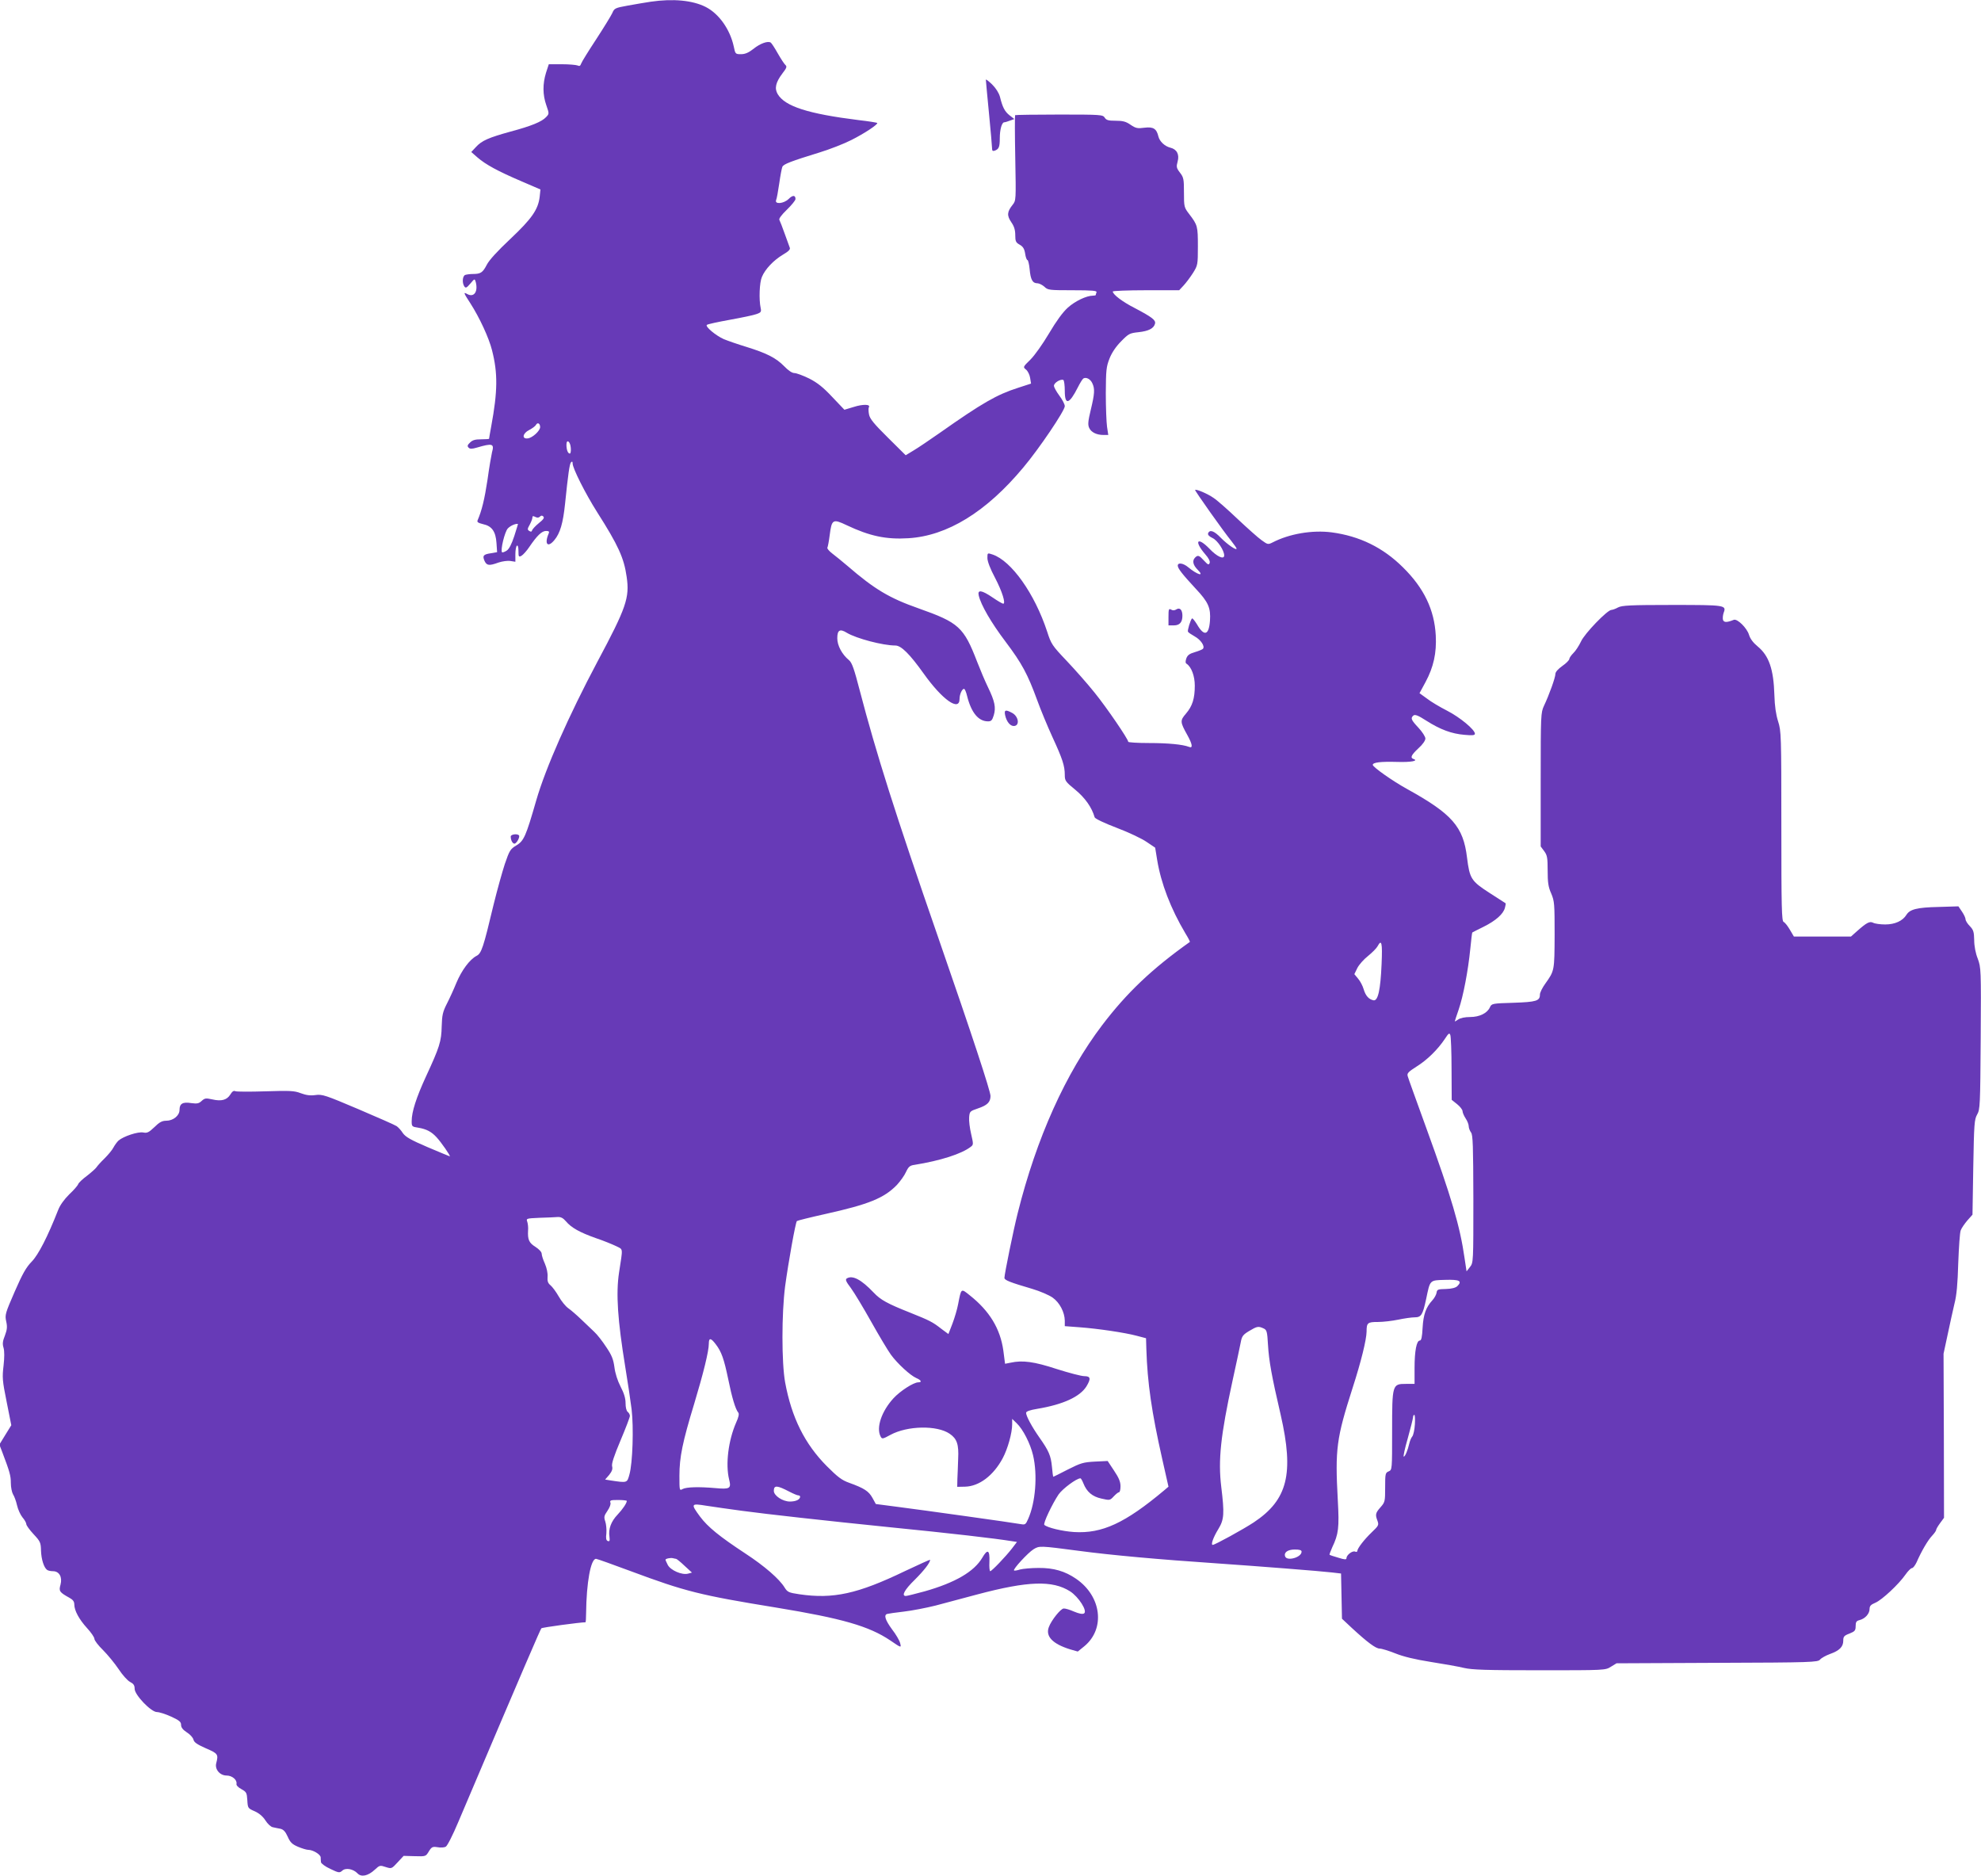 <?xml version="1.0" standalone="no"?>
<!DOCTYPE svg PUBLIC "-//W3C//DTD SVG 20010904//EN"
 "http://www.w3.org/TR/2001/REC-SVG-20010904/DTD/svg10.dtd">
<svg version="1.0" xmlns="http://www.w3.org/2000/svg"
 width="1280pt" height="1212pt" viewBox="0 0 1280 1212"
 preserveAspectRatio="xMidYMid meet">
<g transform="translate(0,1212) scale(0.1,-0.1)"
fill="#673ab7" stroke="none">
<path d="M4205 12109 c-33 -5 -99 -16 -148 -25 -84 -15 -88 -18 -101 -49 -8
-17 -55 -94 -104 -169 -50 -76 -94 -147 -97 -157 -5 -15 -11 -18 -23 -12 -10
4 -55 8 -102 8 l-84 0 -18 -55 c-22 -72 -22 -142 2 -210 19 -55 19 -55 -2 -77
-27 -29 -94 -57 -229 -93 -141 -39 -186 -58 -224 -100 l-30 -32 40 -35 c53
-46 132 -89 284 -154 l123 -53 -5 -48 c-10 -82 -51 -141 -190 -272 -83 -78
-137 -137 -152 -167 -26 -50 -39 -59 -90 -59 -18 0 -40 -3 -49 -6 -18 -7 -21
-51 -6 -74 9 -13 15 -10 39 18 28 33 28 33 35 10 16 -62 -11 -101 -54 -78 -27
15 -26 10 19 -59 59 -92 120 -223 140 -303 38 -148 37 -265 -5 -492 -8 -43
-14 -79 -14 -81 0 -1 -23 -3 -51 -3 -39 0 -56 -5 -72 -21 -17 -16 -19 -23 -9
-33 9 -9 21 -9 55 1 99 29 112 25 96 -31 -4 -17 -18 -96 -29 -177 -19 -126
-37 -200 -64 -262 -5 -12 3 -17 35 -25 57 -12 82 -47 87 -122 l4 -59 -40 -7
c-49 -7 -56 -16 -41 -50 14 -30 30 -32 90 -10 24 8 59 13 77 10 l32 -5 0 49
c0 27 5 52 10 55 6 4 10 -10 10 -35 0 -37 2 -40 20 -30 10 6 34 32 51 58 49
72 80 102 107 102 19 0 23 -4 17 -17 -29 -68 -6 -94 37 -42 37 44 56 109 69
234 20 194 29 259 39 269 7 7 10 4 10 -8 0 -31 82 -194 158 -314 137 -215 174
-297 191 -418 20 -135 -2 -199 -189 -549 -185 -348 -335 -687 -395 -895 -67
-233 -80 -262 -128 -291 -40 -24 -45 -33 -75 -120 -17 -52 -50 -170 -73 -264
-66 -277 -78 -314 -110 -330 -44 -23 -96 -93 -130 -174 -17 -42 -45 -103 -62
-136 -26 -51 -31 -73 -33 -145 -2 -98 -14 -135 -102 -325 -62 -135 -92 -227
-92 -288 0 -34 2 -36 43 -42 53 -9 85 -26 118 -62 29 -31 93 -123 85 -123 -2
0 -66 27 -142 59 -110 47 -143 66 -161 91 -11 18 -30 38 -40 45 -10 7 -121 56
-248 110 -212 90 -233 97 -276 91 -34 -5 -61 -1 -96 12 -42 16 -70 17 -228 12
-99 -3 -187 -3 -195 1 -10 5 -20 -2 -32 -22 -22 -35 -57 -45 -117 -31 -41 9
-48 8 -68 -10 -18 -17 -29 -19 -68 -14 -55 9 -75 -4 -75 -44 0 -37 -41 -70
-86 -70 -26 0 -44 -9 -76 -41 -36 -34 -47 -40 -72 -35 -34 7 -129 -25 -160
-52 -10 -9 -25 -30 -33 -45 -8 -16 -34 -47 -57 -70 -24 -23 -47 -49 -52 -57
-5 -8 -33 -33 -61 -55 -29 -21 -55 -46 -58 -55 -3 -9 -29 -39 -58 -66 -32 -32
-59 -69 -71 -100 -68 -173 -128 -290 -171 -334 -36 -37 -59 -77 -110 -194 -61
-140 -64 -150 -55 -192 8 -35 6 -53 -8 -91 -15 -37 -17 -55 -9 -80 6 -22 6
-61 0 -115 -9 -76 -8 -96 20 -234 l30 -151 -39 -63 -38 -62 18 -47 c49 -129
56 -154 56 -201 0 -28 7 -61 14 -73 8 -12 20 -44 26 -71 6 -27 22 -62 35 -78
14 -16 25 -36 25 -44 0 -8 21 -37 47 -65 43 -46 47 -54 48 -107 2 -56 19 -110
40 -124 5 -4 22 -8 37 -8 41 0 62 -38 49 -87 -12 -42 -7 -49 58 -85 22 -12 31
-24 31 -42 0 -40 31 -97 82 -153 26 -28 48 -60 48 -70 0 -10 25 -43 56 -73 30
-30 75 -85 100 -122 24 -37 58 -75 74 -83 23 -12 30 -22 30 -45 0 -39 106
-150 144 -150 15 0 56 -13 91 -29 54 -25 65 -34 65 -54 0 -16 11 -31 37 -48
21 -13 40 -34 43 -47 4 -18 24 -31 80 -56 79 -34 82 -39 67 -97 -10 -39 24
-79 67 -79 36 0 69 -28 64 -54 -2 -9 11 -23 32 -34 32 -18 35 -23 38 -71 3
-52 4 -53 48 -72 29 -13 53 -34 69 -59 14 -22 35 -42 48 -44 12 -3 34 -7 49
-10 20 -5 32 -18 47 -51 16 -37 29 -49 66 -65 26 -11 56 -20 66 -20 31 0 79
-29 81 -48 0 -9 1 -24 2 -32 1 -8 27 -28 60 -43 54 -26 60 -27 77 -12 22 21
71 12 99 -17 24 -26 68 -17 112 24 31 29 34 29 70 17 38 -12 38 -12 77 30 l39
42 72 -2 c71 -2 71 -2 91 31 18 29 24 32 56 27 20 -4 44 -2 53 3 10 5 46 76
80 157 437 1029 532 1248 538 1254 5 6 252 39 285 39 2 0 4 26 4 58 2 198 30
352 64 352 6 0 107 -36 225 -80 352 -131 447 -155 939 -235 427 -70 600 -120
737 -212 73 -50 72 -49 64 -17 -4 16 -27 56 -52 88 -44 60 -55 94 -31 100 6 2
55 9 107 15 52 6 145 24 205 39 61 16 182 49 270 72 328 87 485 92 599 20 56
-36 115 -129 90 -143 -10 -6 -33 -1 -64 12 -27 12 -57 21 -67 20 -19 0 -80
-76 -96 -120 -23 -60 25 -109 138 -144 l49 -14 42 34 c137 113 112 323 -53
436 -71 49 -145 71 -243 70 -47 0 -100 -5 -119 -10 -19 -6 -37 -9 -39 -6 -8 8
90 114 125 136 39 24 39 24 298 -10 202 -27 509 -55 895 -81 248 -17 670 -50
735 -58 l60 -7 3 -146 3 -146 63 -59 c104 -96 156 -134 181 -134 13 0 58 -14
101 -31 52 -21 127 -39 228 -55 83 -13 180 -30 216 -39 53 -12 140 -15 489
-15 422 0 424 0 460 23 l36 22 650 3 c613 2 651 4 665 21 8 10 37 26 64 36 62
22 86 47 86 86 0 26 5 33 40 46 35 14 40 20 40 48 0 27 5 34 25 39 36 9 65 41
65 72 0 19 8 28 37 40 43 18 152 120 195 182 16 23 35 42 42 42 7 0 20 17 30
38 31 71 73 143 100 171 14 15 26 32 26 37 0 6 12 26 26 45 l25 34 -1 530 -2
530 26 121 c14 67 34 157 44 200 15 57 21 130 25 265 4 102 10 197 16 211 5
14 25 43 43 64 l33 37 5 306 c5 282 7 309 25 341 19 33 20 56 23 492 3 450 2
457 -19 515 -14 35 -23 82 -23 120 -1 53 -5 66 -28 90 -16 16 -28 36 -28 45 0
8 -10 30 -23 49 l-23 34 -129 -4 c-138 -3 -185 -15 -207 -51 -24 -39 -74 -62
-137 -62 -32 0 -67 5 -78 11 -22 11 -41 2 -106 -56 l-37 -33 -185 0 -184 0
-26 44 c-14 24 -32 47 -40 50 -13 5 -15 91 -15 618 0 593 -1 615 -21 678 -14
44 -22 99 -24 170 -5 167 -35 254 -108 314 -29 24 -48 49 -56 75 -13 44 -75
105 -98 97 -45 -18 -63 -18 -70 -1 -3 10 -1 31 4 46 19 50 12 51 -334 51 -269
0 -323 -3 -348 -16 -16 -9 -36 -16 -43 -16 -26 0 -175 -154 -197 -205 -13 -27
-35 -61 -49 -74 -14 -14 -26 -31 -26 -38 0 -7 -20 -28 -45 -45 -28 -20 -45
-39 -45 -52 0 -23 -41 -137 -74 -206 -20 -44 -21 -56 -21 -477 l0 -431 23 -31
c19 -26 22 -42 22 -125 0 -76 4 -106 23 -148 21 -50 22 -67 22 -268 -1 -232
-1 -231 -60 -314 -19 -26 -35 -58 -35 -71 0 -41 -23 -48 -172 -53 -136 -4
-140 -5 -151 -29 -17 -38 -67 -63 -128 -63 -33 0 -63 -6 -77 -16 -12 -8 -22
-14 -22 -12 0 2 11 36 25 76 30 88 61 251 75 391 6 58 11 105 13 107 1 1 34
18 73 37 80 40 128 83 138 123 4 14 6 27 4 29 -2 1 -48 31 -104 67 -118 76
-128 92 -145 228 -24 200 -96 282 -389 444 -94 52 -220 141 -220 155 0 16 52
22 157 19 90 -3 141 7 106 19 -23 8 -14 26 32 69 27 24 45 50 45 63 0 12 -20
43 -45 70 -48 51 -52 62 -32 79 10 8 31 0 82 -33 91 -58 164 -85 247 -92 53
-5 68 -3 68 7 0 26 -96 106 -180 149 -47 24 -106 59 -131 79 l-47 34 39 72
c52 97 72 188 66 301 -9 166 -76 306 -212 440 -129 128 -280 202 -461 226
-124 16 -273 -9 -381 -65 -30 -15 -32 -14 -71 14 -23 16 -92 78 -155 137 -62
59 -132 121 -155 136 -38 27 -113 59 -120 52 -4 -3 185 -270 235 -331 18 -23
33 -44 33 -48 0 -14 -57 25 -100 68 -45 47 -73 57 -84 31 -3 -10 6 -20 29 -31
32 -15 75 -80 75 -112 0 -29 -46 -9 -96 44 -78 80 -101 50 -27 -36 23 -26 33
-46 29 -57 -6 -14 -11 -12 -36 15 -32 35 -40 38 -58 20 -20 -20 -14 -48 17
-79 46 -46 -2 -33 -62 17 -31 26 -67 32 -67 10 0 -18 29 -55 116 -149 82 -87
98 -124 92 -208 -7 -94 -38 -102 -84 -22 -15 24 -29 41 -32 38 -10 -10 -31
-79 -26 -86 2 -5 22 -18 43 -30 40 -22 69 -65 53 -81 -4 -4 -28 -14 -52 -21
-34 -10 -47 -19 -55 -41 -6 -19 -6 -29 2 -34 31 -20 53 -79 53 -141 0 -83 -15
-132 -57 -181 -39 -45 -38 -54 8 -137 34 -61 38 -89 12 -78 -41 16 -136 25
-260 25 -73 0 -133 4 -133 8 0 17 -140 222 -217 317 -44 55 -125 147 -180 205
-95 100 -101 109 -127 190 -81 246 -231 457 -353 498 -33 11 -33 11 -33 -23 0
-21 18 -69 49 -127 47 -90 71 -168 53 -168 -5 0 -36 18 -68 40 -72 49 -99 52
-90 13 14 -61 80 -175 173 -298 107 -142 143 -210 205 -379 22 -61 66 -167 98
-237 65 -141 80 -186 80 -245 0 -37 4 -44 68 -96 63 -52 107 -114 125 -178 3
-9 64 -38 143 -68 77 -29 163 -70 193 -91 l55 -37 13 -80 c25 -151 87 -313
182 -473 18 -29 31 -54 29 -56 -245 -174 -407 -328 -566 -537 -237 -312 -425
-730 -546 -1214 -27 -106 -86 -395 -86 -419 0 -15 36 -29 179 -71 51 -15 111
-41 133 -57 45 -32 77 -94 78 -148 l0 -36 93 -7 c123 -9 296 -35 371 -55 l61
-16 2 -70 c7 -220 34 -406 103 -712 l40 -177 -27 -23 c-254 -213 -402 -281
-583 -270 -76 5 -172 28 -192 46 -10 8 51 136 92 197 26 37 116 104 141 104 4
0 12 -15 19 -32 22 -56 58 -86 117 -99 53 -12 55 -12 79 14 14 15 29 27 34 27
6 0 10 17 10 39 0 29 -11 55 -42 101 l-41 62 -83 -4 c-74 -4 -91 -9 -174 -51
-50 -26 -93 -47 -94 -47 -2 0 -6 29 -9 65 -7 72 -20 102 -82 190 -47 67 -85
137 -85 158 0 9 23 18 73 26 167 28 275 78 317 145 30 50 27 66 -14 66 -19 0
-99 21 -178 46 -146 48 -221 58 -298 41 l-36 -7 -11 85 c-20 142 -89 256 -218
358 -56 45 -54 46 -74 -57 -6 -33 -23 -90 -37 -127 l-26 -67 -46 34 c-56 44
-76 54 -201 104 -146 58 -191 82 -236 130 -81 85 -137 114 -174 91 -10 -7 -5
-20 27 -62 22 -30 81 -128 132 -219 51 -91 108 -186 127 -212 42 -57 123 -132
163 -150 33 -14 39 -28 13 -28 -30 0 -117 -56 -160 -103 -77 -84 -113 -190
-83 -247 9 -17 13 -17 64 11 109 59 300 63 382 7 47 -32 60 -68 55 -163 -1
-44 -4 -102 -5 -130 l-1 -50 50 1 c92 2 184 72 244 184 32 60 61 162 61 219
l0 35 29 -28 c41 -39 88 -131 106 -207 30 -127 16 -306 -32 -412 -15 -35 -19
-38 -47 -33 -47 9 -642 92 -799 112 l-138 18 -22 40 c-24 43 -53 62 -150 97
-48 17 -74 37 -145 108 -142 143 -227 313 -269 541 -23 127 -23 444 0 621 21
154 67 412 76 421 3 3 87 24 186 46 279 62 377 102 460 187 22 24 49 61 59 84
16 34 25 42 55 46 168 27 305 71 364 117 17 13 17 17 2 82 -9 38 -15 86 -13
108 3 38 5 40 58 58 59 20 80 40 80 80 0 31 -117 387 -339 1027 -278 802 -399
1184 -506 1593 -36 139 -50 179 -69 195 -46 38 -76 95 -76 142 0 53 17 63 62
35 62 -37 233 -82 313 -82 38 0 93 -55 183 -181 121 -170 232 -248 232 -164 0
29 16 65 29 65 5 0 14 -21 20 -47 27 -107 73 -163 135 -163 21 0 27 7 37 39
15 50 7 90 -37 181 -20 41 -51 115 -70 164 -87 226 -119 254 -379 346 -188 66
-284 123 -460 275 -33 28 -77 64 -97 79 -21 16 -35 33 -32 38 3 5 10 42 15 81
13 102 20 107 110 64 148 -70 254 -93 398 -84 251 15 503 169 743 457 102 121
268 367 268 396 0 12 -16 43 -35 68 -19 26 -35 54 -35 64 0 20 45 46 61 37 5
-4 9 -35 9 -71 0 -94 29 -86 84 23 14 28 30 54 36 58 18 11 46 -4 58 -31 17
-36 15 -67 -10 -171 -18 -75 -20 -97 -10 -118 13 -28 48 -45 93 -45 l30 0 -8
53 c-4 28 -8 126 -8 217 1 150 3 170 24 224 15 38 42 78 75 111 48 49 55 53
112 59 65 7 99 24 107 55 6 23 -19 42 -131 101 -79 40 -142 88 -142 107 0 4
97 8 214 8 l215 0 28 30 c16 17 43 53 61 81 31 50 32 53 32 173 0 130 -2 137
-56 208 -33 43 -34 47 -34 139 0 87 -2 98 -26 129 -23 30 -24 38 -15 71 13 46
-5 80 -47 90 -36 9 -69 40 -77 72 -12 51 -33 64 -90 57 -45 -6 -56 -4 -90 19
-30 21 -50 26 -96 26 -48 0 -61 4 -71 20 -12 19 -24 20 -294 20 -154 0 -283
-2 -285 -4 -2 -2 -2 -127 1 -278 5 -272 5 -273 -17 -301 -36 -45 -38 -69 -9
-112 19 -27 26 -51 26 -84 0 -40 4 -48 29 -62 21 -12 30 -26 35 -58 3 -22 10
-41 15 -41 4 0 11 -27 14 -60 6 -67 19 -90 50 -90 11 0 31 -10 45 -22 22 -22
31 -23 183 -23 128 0 158 -3 154 -13 -3 -8 -5 -16 -5 -18 0 -2 -8 -4 -18 -4
-42 0 -115 -35 -162 -77 -34 -31 -74 -86 -122 -167 -41 -69 -92 -141 -120
-169 -49 -48 -49 -48 -28 -65 11 -9 23 -33 26 -53 l6 -37 -83 -27 c-138 -44
-232 -98 -509 -293 -63 -44 -138 -95 -167 -112 l-51 -31 -115 114 c-91 90
-117 122 -122 150 -4 20 -4 40 -1 46 13 20 -39 21 -98 2 l-60 -18 -79 83 c-59
63 -96 92 -149 119 -39 19 -82 35 -95 35 -15 0 -39 16 -66 44 -53 54 -112 84
-244 125 -56 17 -122 40 -146 50 -52 23 -121 81 -110 92 5 5 71 19 148 33 77
14 155 30 173 37 29 10 32 15 27 39 -12 55 -8 165 8 201 21 51 76 108 136 144
36 21 49 34 44 45 -3 8 -18 49 -33 91 -15 42 -30 81 -34 88 -5 8 13 32 48 66
31 30 56 61 56 69 0 26 -18 27 -44 1 -31 -31 -93 -37 -81 -7 4 9 13 58 20 107
7 50 16 97 20 107 7 18 58 37 240 93 65 20 158 56 205 80 86 43 176 103 168
111 -3 2 -56 11 -119 18 -329 41 -477 89 -524 168 -22 37 -13 76 30 133 28 36
31 45 20 55 -8 7 -30 41 -50 76 -19 34 -40 66 -45 69 -19 12 -69 -6 -112 -41
-31 -24 -53 -34 -80 -34 -36 0 -37 1 -47 50 -24 110 -95 211 -181 255 -85 43
-210 55 -355 34z m-715 -2748 c0 -24 -50 -70 -80 -73 -40 -5 -33 33 9 54 19
10 39 24 44 33 10 19 27 10 27 -14z m198 -134 c2 -20 -1 -37 -6 -37 -13 0 -22
25 -22 57 0 39 25 22 28 -20z m-200 -445 c9 9 15 9 23 1 8 -8 -1 -20 -30 -43
-22 -18 -41 -39 -43 -46 -2 -9 -8 -11 -18 -4 -13 8 -13 13 3 41 9 17 17 37 17
45 0 11 4 12 18 5 13 -7 23 -6 30 1z m-165 -125 c-18 -54 -33 -83 -49 -94 -14
-9 -27 -13 -30 -11 -12 13 17 132 37 154 17 18 51 33 66 29 0 0 -10 -35 -24
-78z m5604 -2764 c-7 -167 -23 -240 -52 -235 -30 6 -51 28 -64 72 -6 21 -22
52 -36 68 l-24 29 19 39 c11 22 42 57 69 78 27 22 55 50 62 63 26 49 32 23 26
-114z m452 -678 l1 -200 35 -28 c19 -15 35 -36 35 -45 0 -9 9 -30 20 -47 11
-16 20 -39 20 -51 0 -11 7 -29 15 -40 12 -16 14 -84 15 -430 0 -409 0 -411
-22 -439 l-22 -28 -13 86 c-29 204 -84 391 -248 842 -62 171 -116 320 -119
332 -6 19 2 28 57 63 69 43 137 110 183 179 24 37 29 40 35 25 4 -11 8 -109 8
-219z m-5722 -985 c34 -41 90 -72 195 -109 48 -16 106 -40 129 -51 47 -24 44
-5 19 -170 -21 -138 -9 -309 40 -610 16 -96 34 -219 41 -274 14 -116 7 -347
-14 -421 -15 -55 -13 -55 -120 -39 l-37 6 26 30 c18 23 24 38 19 56 -4 17 12
66 55 168 33 78 60 149 60 157 0 8 -6 20 -14 26 -9 7 -14 30 -14 57 0 31 -10
64 -32 106 -20 39 -35 86 -40 126 -7 51 -17 77 -53 130 -24 37 -59 82 -78 99
-19 18 -57 54 -85 81 -27 26 -64 58 -81 70 -18 12 -46 47 -63 77 -17 30 -41
62 -53 72 -17 14 -21 27 -19 55 2 22 -5 56 -17 84 -12 26 -21 55 -21 65 0 11
-17 29 -40 44 -42 26 -51 47 -48 105 2 19 -1 45 -5 57 -8 22 -6 22 80 26 48 1
101 4 116 5 21 1 35 -6 54 -28z m5759 -419 c-11 -10 -36 -17 -74 -18 -52 -1
-57 -3 -60 -25 -2 -12 -14 -34 -27 -48 -42 -46 -58 -92 -63 -177 -3 -60 -8
-83 -18 -83 -21 0 -34 -67 -34 -177 l0 -103 -55 0 c-89 0 -90 -3 -90 -305 0
-250 0 -250 -22 -260 -22 -9 -23 -16 -23 -104 0 -90 -1 -95 -30 -128 -33 -37
-35 -48 -19 -89 9 -26 6 -31 -38 -73 -48 -46 -93 -104 -93 -121 0 -5 -7 -7
-15 -3 -18 6 -55 -23 -55 -43 0 -10 -11 -10 -52 3 -29 8 -55 17 -57 19 -2 2 6
23 17 48 41 86 46 127 36 305 -18 332 -9 398 96 726 55 170 89 310 90 362 0
58 6 63 74 63 33 0 92 7 131 15 38 8 86 15 106 15 42 0 52 16 74 119 26 124
21 120 122 123 94 3 113 -7 79 -41z m-1253 -272 c22 -10 25 -18 30 -107 6
-103 24 -203 82 -452 87 -380 45 -549 -173 -694 -68 -45 -252 -146 -266 -146
-14 0 3 48 36 102 38 62 40 100 19 273 -21 173 -4 332 73 686 25 112 48 224
53 248 7 39 15 49 53 72 52 31 60 33 93 18z m-3539 -102 c38 -49 54 -96 81
-225 24 -119 47 -196 65 -217 7 -8 3 -29 -14 -66 -50 -115 -69 -268 -45 -366
15 -59 6 -65 -91 -56 -104 9 -184 7 -209 -6 -21 -12 -21 -10 -21 86 0 119 20
217 95 463 60 199 95 341 95 390 0 39 13 38 44 -3z m4518 -519 c-2 -35 -10
-70 -17 -78 -7 -8 -15 -28 -19 -45 -10 -44 -27 -85 -36 -85 -4 0 7 53 26 118
18 64 33 125 34 135 0 9 4 17 8 17 5 0 6 -28 4 -62z m-4042 -434 c25 -13 51
-24 57 -24 7 0 13 -4 13 -8 0 -19 -27 -32 -66 -32 -47 0 -104 38 -104 69 0 38
21 36 100 -5z m-1050 -60 c0 -14 -26 -53 -60 -89 -42 -44 -60 -93 -52 -143 3
-26 1 -31 -11 -27 -11 5 -13 17 -9 50 2 24 -1 58 -7 76 -10 29 -8 37 14 69 15
22 23 44 19 53 -5 15 2 17 50 17 31 0 56 -3 56 -6z m745 -64 c163 -22 541 -64
945 -105 412 -41 687 -73 798 -91 l33 -5 -32 -42 c-41 -53 -131 -147 -141
-147 -4 0 -7 28 -5 61 3 77 -12 85 -46 26 -53 -90 -175 -161 -372 -217 -60
-16 -114 -30 -122 -30 -30 0 -9 40 58 105 60 60 99 110 99 129 0 2 -73 -31
-162 -73 -307 -148 -465 -182 -683 -150 -68 10 -77 14 -95 43 -34 56 -131 140
-255 221 -167 110 -241 170 -292 238 -61 83 -59 86 40 70 45 -7 150 -22 232
-33z m3615 -264 c0 -37 -94 -63 -106 -31 -10 26 16 45 62 45 32 0 44 -4 44
-14z m-4042 -46 c4 0 29 -20 55 -45 l48 -44 -26 -7 c-39 -10 -112 22 -130 56
-8 16 -15 31 -15 34 0 7 33 14 48 10 8 -2 17 -4 20 -4z"/>
<path d="M6370 11605 c0 -6 9 -102 20 -215 11 -113 20 -215 20 -227 0 -17 4
-21 18 -16 26 10 32 23 32 80 0 55 13 103 29 103 5 0 22 5 37 11 l28 10 -31
24 c-31 25 -45 51 -62 120 -7 25 -26 55 -51 80 -22 21 -40 35 -40 30z"/>
<path d="M7550 8135 l0 -55 35 0 c37 0 55 20 55 62 0 38 -16 55 -38 42 -12 -8
-24 -9 -35 -2 -15 8 -17 3 -17 -47z"/>
<path d="M6495 7498 c9 -40 32 -68 55 -68 41 0 32 63 -11 85 -43 23 -52 19
-44 -17z"/>
<path d="M3300 6716 c0 -24 12 -46 24 -46 14 0 38 45 29 54 -12 12 -53 6 -53
-8z"/>
</g>
</svg>
